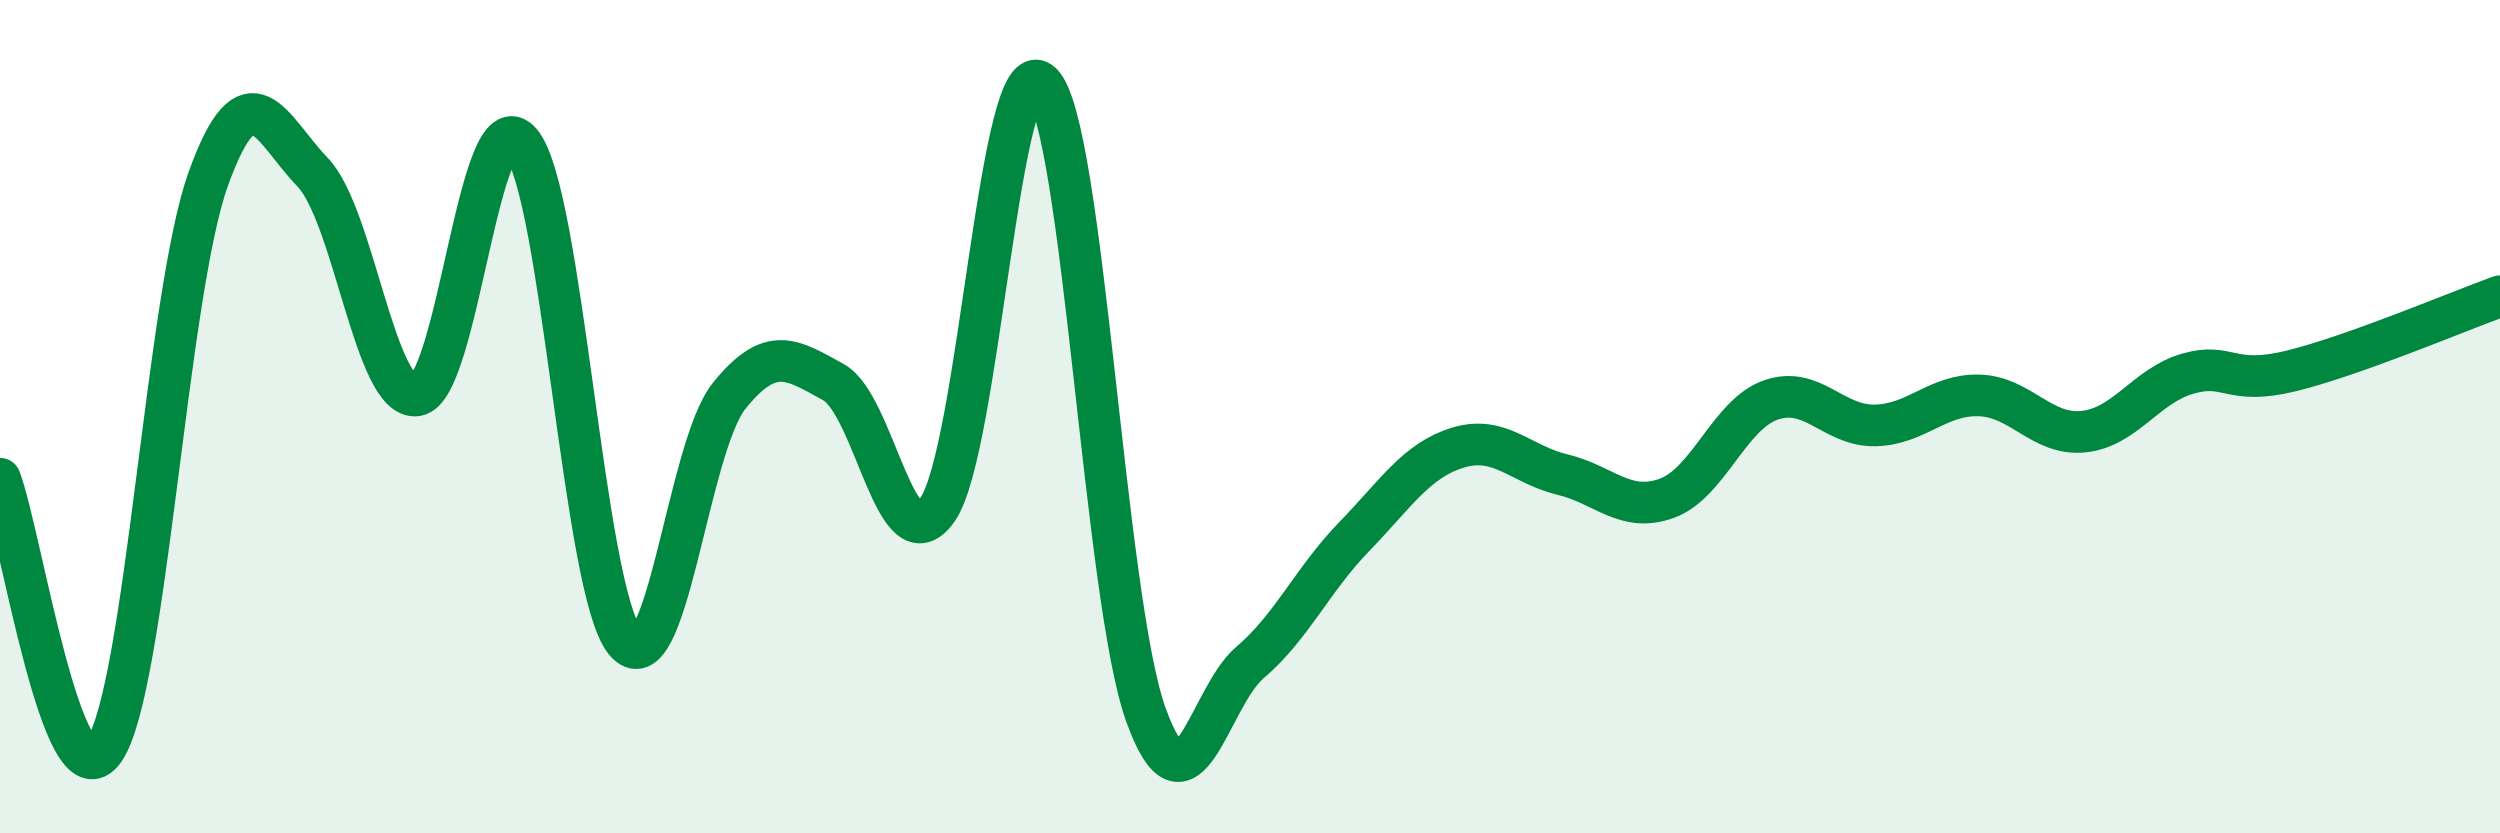 
    <svg width="60" height="20" viewBox="0 0 60 20" xmlns="http://www.w3.org/2000/svg">
      <path
        d="M 0,11.49 C 0.5,12.79 1.5,19.44 2.5,18 C 3.5,16.56 4,7.06 5,4.29 C 6,1.52 6.5,3.09 7.5,4.13 C 8.5,5.17 9,9.63 10,9.49 C 11,9.35 11.5,2.24 12.5,3.42 C 13.5,4.6 14,14.17 15,15.39 C 16,16.61 16.5,10.74 17.5,9.5 C 18.5,8.26 19,8.62 20,9.17 C 21,9.72 21.5,13.66 22.5,12.23 C 23.5,10.8 24,1.02 25,2 C 26,2.98 26.5,14.37 27.5,17.15 C 28.5,19.93 29,16.75 30,15.9 C 31,15.05 31.5,13.91 32.5,12.88 C 33.5,11.85 34,11.04 35,10.74 C 36,10.44 36.5,11.15 37.5,11.39 C 38.5,11.63 39,12.32 40,11.96 C 41,11.6 41.5,9.95 42.5,9.6 C 43.5,9.25 44,10.23 45,10.21 C 46,10.19 46.5,9.46 47.5,9.49 C 48.5,9.52 49,10.46 50,10.36 C 51,10.26 51.5,9.26 52.5,8.97 C 53.5,8.68 53.5,9.27 55,8.9 C 56.5,8.53 59,7.47 60,7.11L60 20L0 20Z"
        fill="#008740"
        opacity="0.1"
        stroke-linecap="round"
        stroke-linejoin="round"
      />
      <path
        d="M 0,11.49 C 0.5,12.79 1.5,19.44 2.5,18 C 3.5,16.56 4,7.06 5,4.29 C 6,1.52 6.5,3.09 7.5,4.13 C 8.5,5.17 9,9.63 10,9.49 C 11,9.35 11.5,2.24 12.5,3.42 C 13.5,4.6 14,14.17 15,15.39 C 16,16.61 16.5,10.74 17.5,9.5 C 18.5,8.26 19,8.62 20,9.17 C 21,9.72 21.5,13.66 22.5,12.23 C 23.5,10.8 24,1.02 25,2 C 26,2.98 26.5,14.37 27.5,17.15 C 28.5,19.93 29,16.75 30,15.9 C 31,15.05 31.5,13.91 32.5,12.88 C 33.5,11.85 34,11.04 35,10.74 C 36,10.44 36.5,11.15 37.5,11.39 C 38.5,11.63 39,12.32 40,11.96 C 41,11.6 41.5,9.95 42.5,9.6 C 43.5,9.25 44,10.23 45,10.21 C 46,10.19 46.5,9.46 47.5,9.49 C 48.5,9.52 49,10.46 50,10.36 C 51,10.26 51.5,9.26 52.5,8.97 C 53.5,8.68 53.5,9.27 55,8.9 C 56.5,8.53 59,7.47 60,7.11"
        stroke="#008740"
        stroke-width="1"
        fill="none"
        stroke-linecap="round"
        stroke-linejoin="round"
      />
    </svg>
  